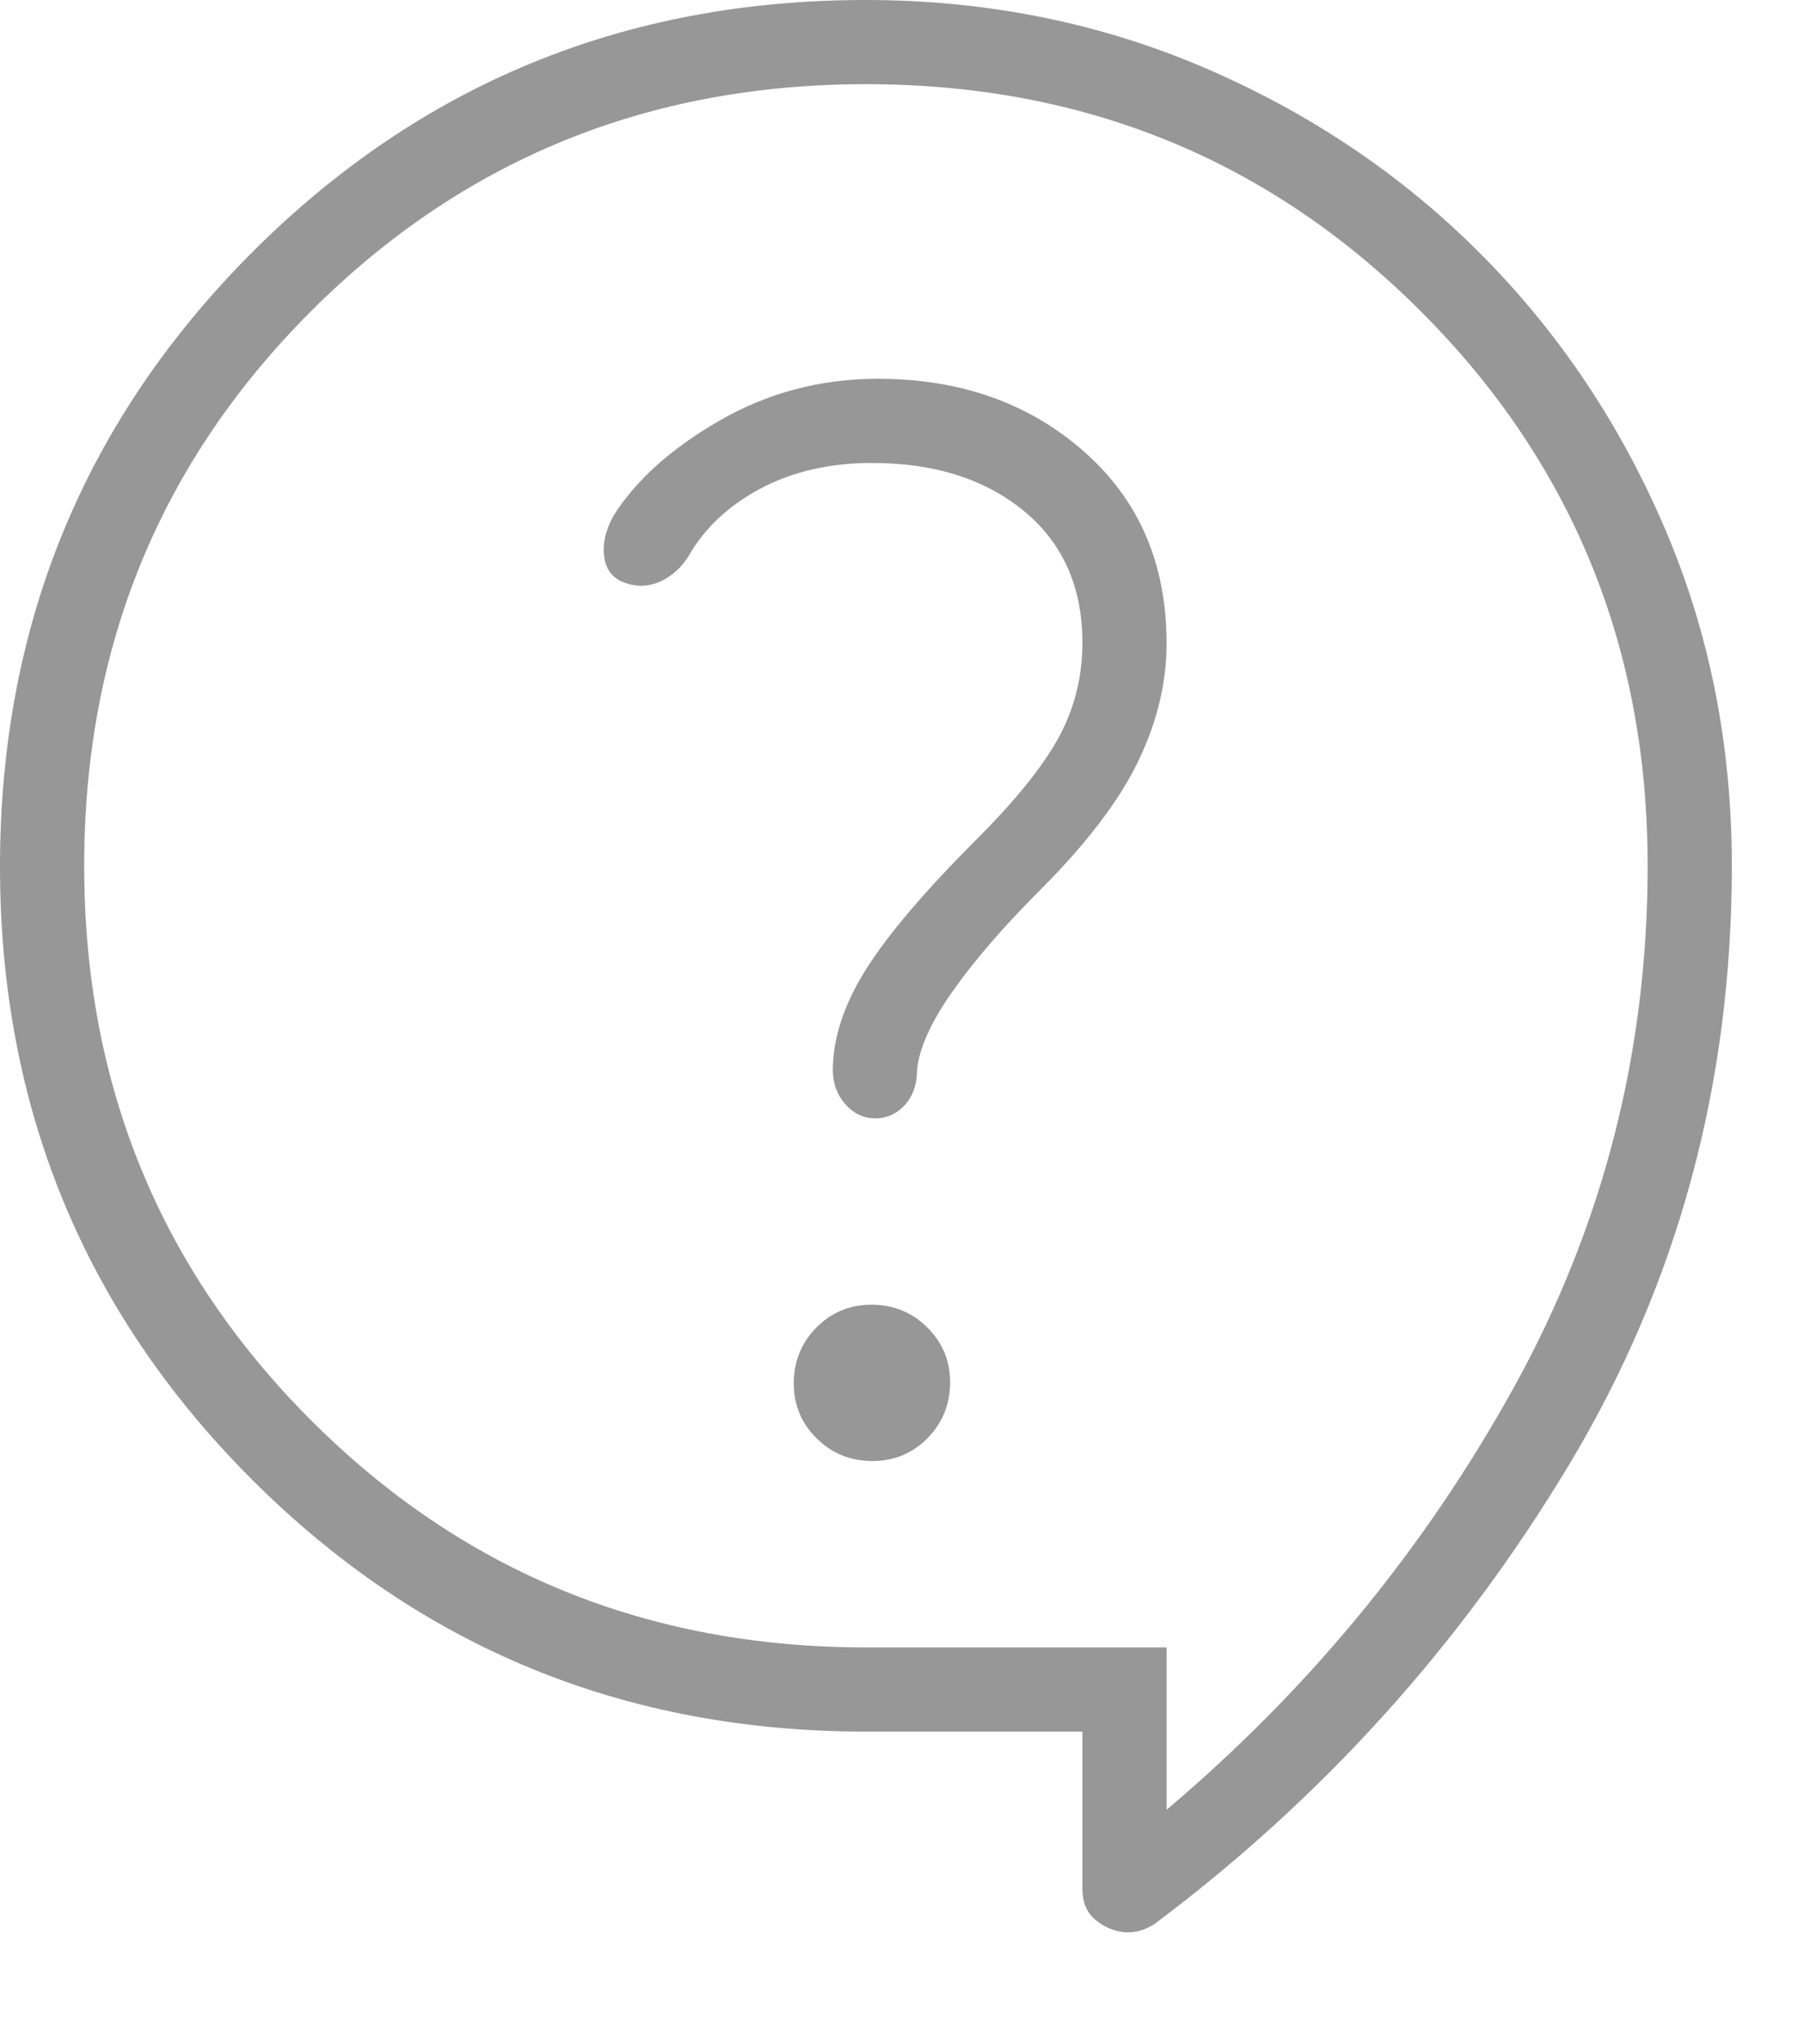 <?xml version="1.0" encoding="utf-8"?>
<svg xmlns="http://www.w3.org/2000/svg" fill="none" height="100%" overflow="visible" preserveAspectRatio="none" style="display: block;" viewBox="0 0 15 17" width="100%">
<path d="M9 14.4H7.2C5.195 14.4 3.494 13.702 2.096 12.305C0.699 10.908 0 9.208 0 7.205C0 5.202 0.699 3.5 2.095 2.1C3.493 0.7 5.193 0 7.197 0C8.199 0 9.137 0.188 10.012 0.562C10.887 0.938 11.65 1.45 12.3 2.1C12.95 2.75 13.463 3.511 13.838 4.383C14.213 5.254 14.4 6.194 14.4 7.2C14.4 9.017 13.95 10.675 13.05 12.175C12.15 13.675 11 14.95 9.6 16C9.533 16.042 9.467 16.065 9.4 16.069C9.333 16.073 9.267 16.058 9.2 16.025C9.133 15.992 9.083 15.95 9.05 15.9C9.017 15.85 9 15.783 9 15.7V14.4ZM9.7 15.05C10.883 14.05 11.846 12.879 12.588 11.537C13.329 10.196 13.7 8.75 13.7 7.2C13.7 5.383 13.071 3.846 11.812 2.587C10.554 1.329 9.017 0.7 7.2 0.7C5.383 0.7 3.846 1.329 2.587 2.587C1.329 3.846 0.7 5.383 0.7 7.2C0.7 9.017 1.329 10.554 2.587 11.812C3.846 13.071 5.383 13.7 7.2 13.7H9.7V15.05ZM7.254 12.15C7.435 12.15 7.588 12.086 7.713 11.959C7.838 11.831 7.9 11.677 7.9 11.496C7.9 11.315 7.836 11.162 7.708 11.037C7.581 10.912 7.427 10.85 7.246 10.85C7.065 10.85 6.912 10.914 6.787 11.041C6.662 11.169 6.6 11.323 6.6 11.504C6.6 11.685 6.664 11.838 6.792 11.963C6.919 12.088 7.073 12.15 7.254 12.15ZM5.207 4.85C5.302 4.883 5.397 4.878 5.492 4.835C5.587 4.791 5.665 4.721 5.725 4.625C5.858 4.392 6.058 4.204 6.325 4.062C6.592 3.921 6.9 3.85 7.25 3.85C7.769 3.85 8.19 3.983 8.514 4.25C8.838 4.517 9 4.882 9 5.345C9 5.632 8.933 5.896 8.8 6.138C8.667 6.379 8.442 6.658 8.125 6.975C7.692 7.408 7.383 7.771 7.2 8.062C7.017 8.354 6.925 8.633 6.925 8.9C6.925 9.01 6.96 9.105 7.029 9.183C7.098 9.261 7.181 9.3 7.279 9.3C7.376 9.3 7.458 9.262 7.525 9.188C7.592 9.113 7.625 9.017 7.625 8.9C7.642 8.717 7.742 8.496 7.925 8.238C8.108 7.979 8.35 7.7 8.65 7.4C9.033 7.017 9.304 6.661 9.463 6.333C9.621 6.006 9.7 5.678 9.7 5.35C9.7 4.689 9.471 4.157 9.012 3.754C8.554 3.351 7.983 3.15 7.3 3.15C6.822 3.15 6.382 3.267 5.979 3.5C5.576 3.733 5.283 3.998 5.098 4.294C5.033 4.415 5.008 4.529 5.025 4.638C5.042 4.746 5.102 4.817 5.207 4.85Z" fill="#979797" id="contact_support"/>
</svg>